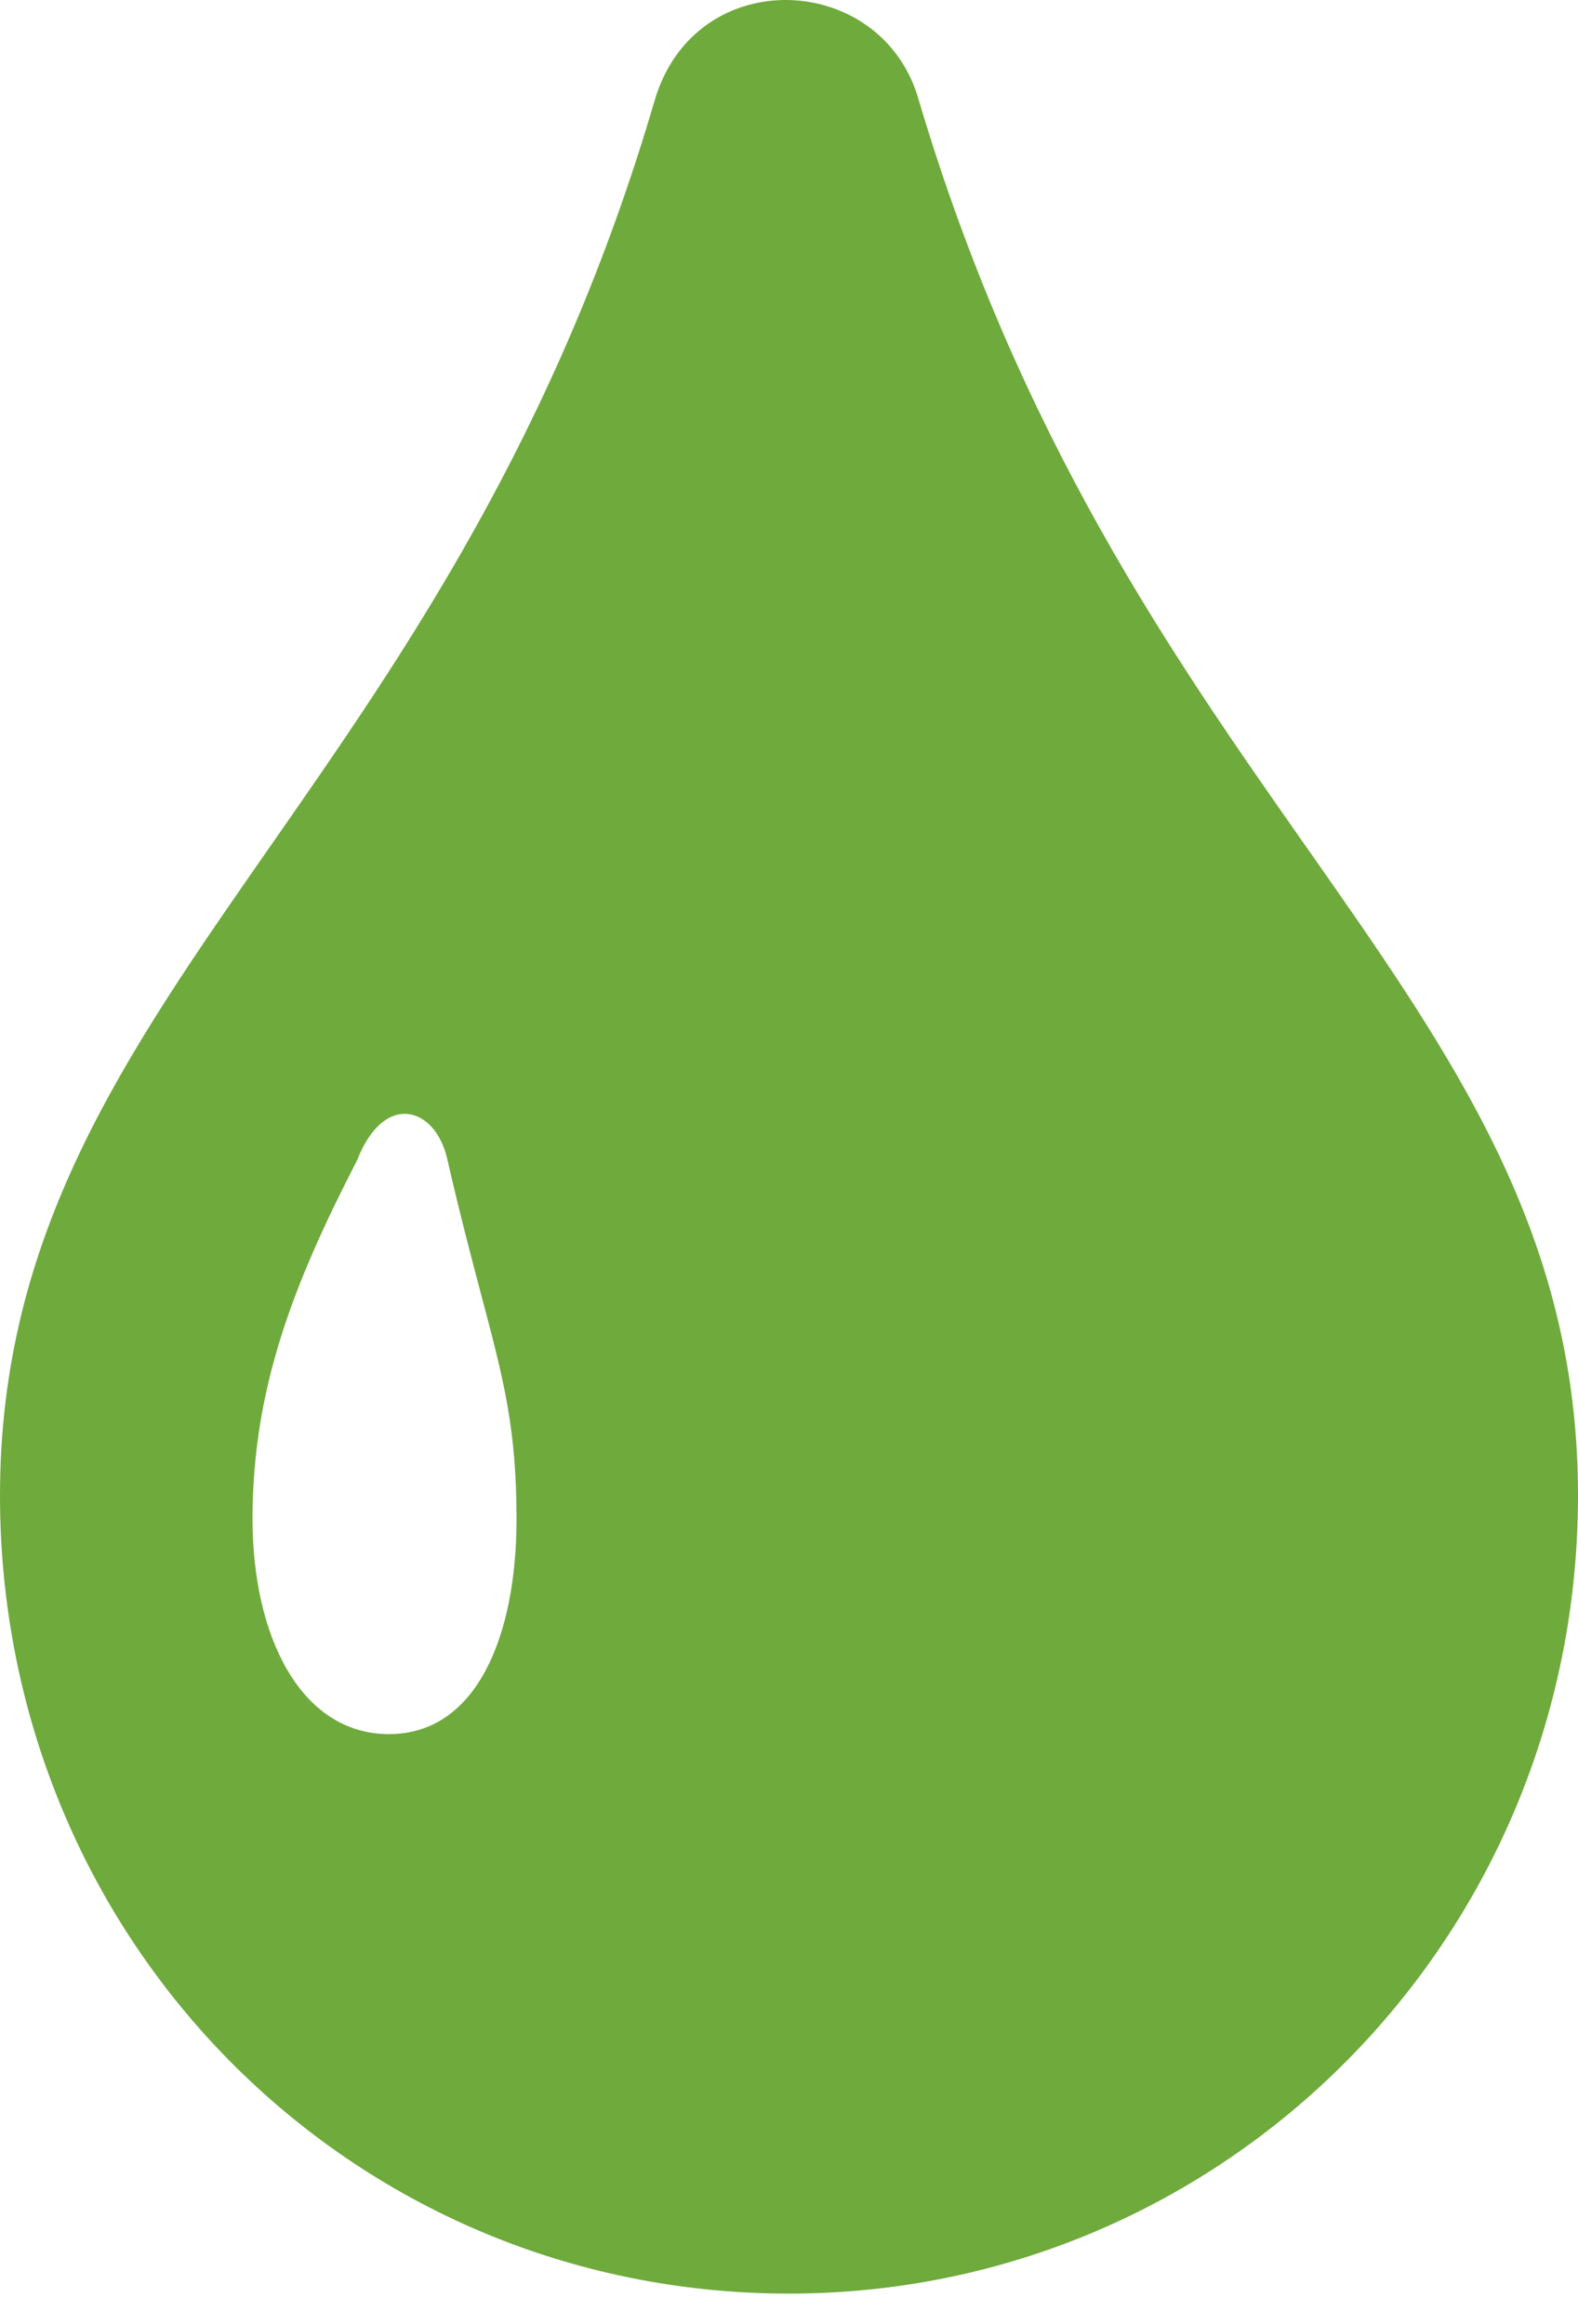 <svg width="36" height="53" viewBox="0 0 36 53" fill="none" xmlns="http://www.w3.org/2000/svg">
<path fill-rule="evenodd" clip-rule="evenodd" d="M29.812 19.332C26.759 14.981 23.25 9.981 20.966 2.302C20.148 -0.664 15.852 -0.869 14.932 2.302C12.696 9.932 9.214 14.929 6.174 19.291C2.817 24.108 0 28.151 0 34.109C0 44.234 7.977 52.313 18 52.313C27.921 52.313 36 44.234 36 34.109C36 28.151 33.183 24.137 29.812 19.332ZM10.983 29.551C10.761 28.712 10.498 27.72 10.201 26.425C9.933 25.252 8.768 24.875 8.148 26.461C6.693 29.282 5.761 31.668 5.761 34.648C5.761 37.305 6.85 39.552 8.875 39.552C10.879 39.552 11.784 37.305 11.784 34.648C11.784 32.577 11.489 31.462 10.983 29.551Z" fill="#6FAA3C"/>
</svg>
